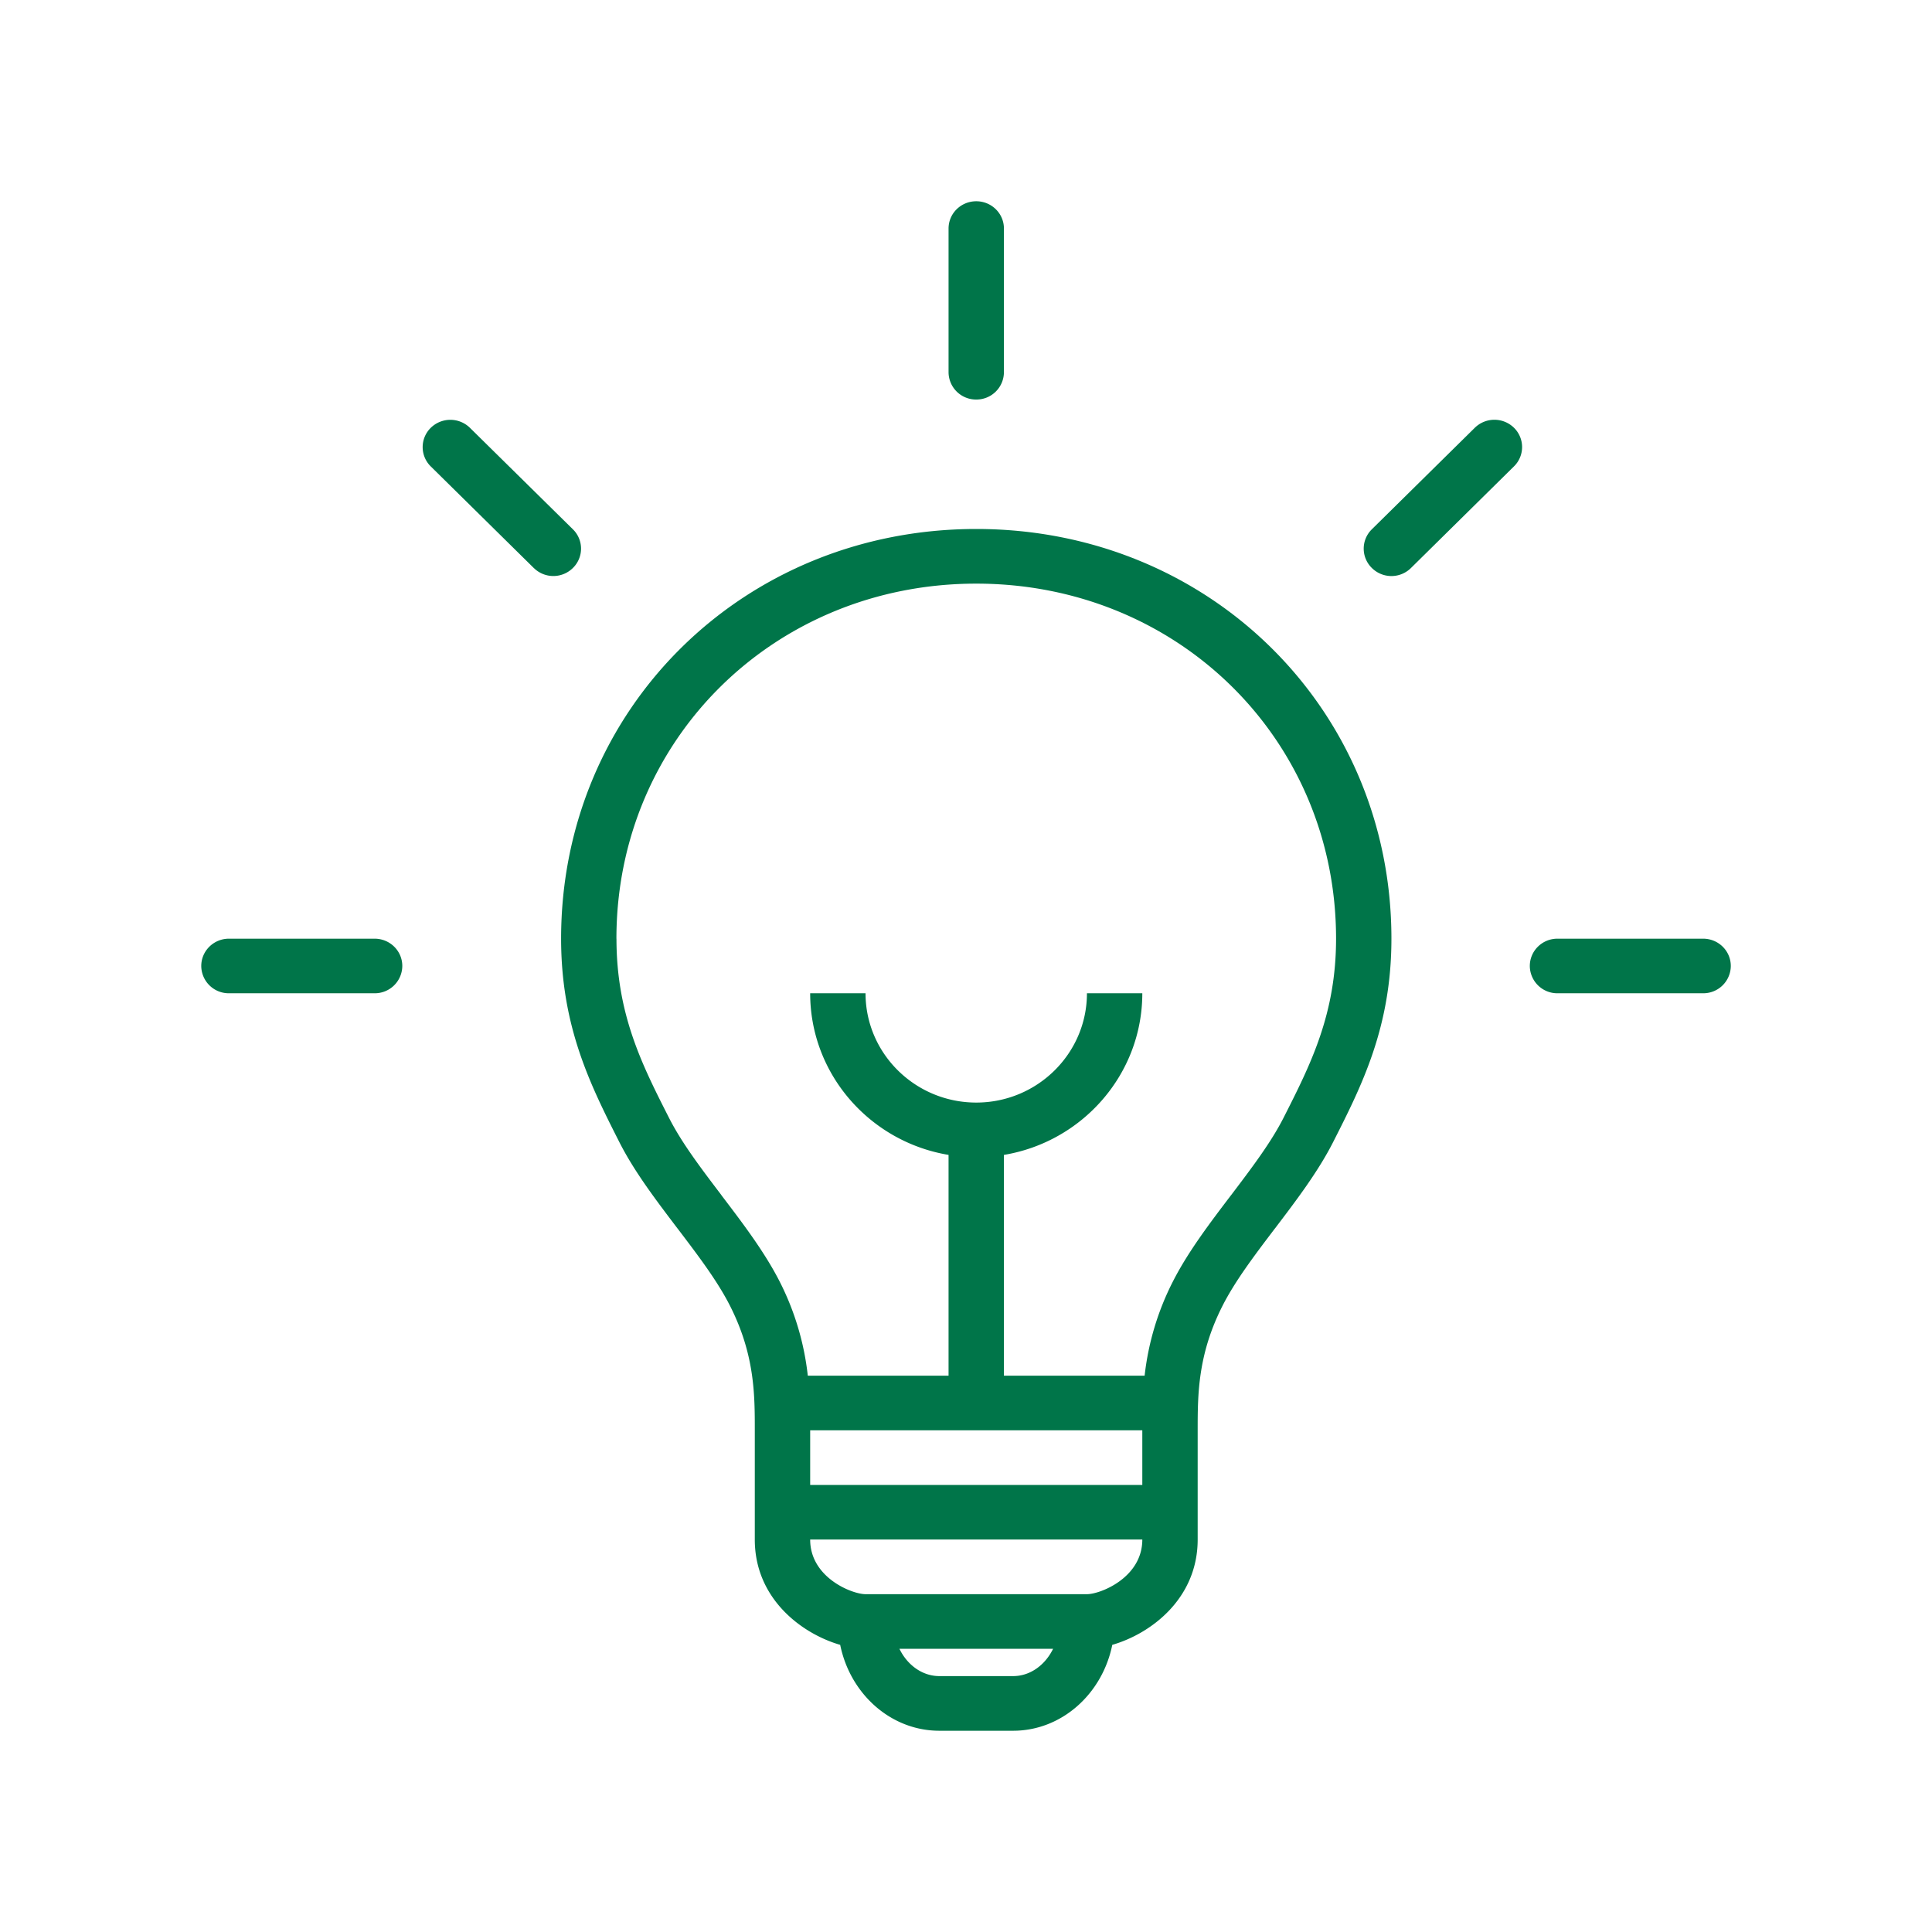<svg width="35" height="35" viewBox="0 0 35 35" fill="none" xmlns="http://www.w3.org/2000/svg">
    <path d="M17.686 7.238a.498.498 0 0 1-.502-.495V4.14c0-.273.224-.494.502-.494.277 0 .501.221.501.494v2.603a.498.498 0 0 1-.501.495zM24.852 10.289a.503.503 0 0 0 .71 0l1.865-1.84a.49.49 0 0 0 0-.7.507.507 0 0 0-.709 0l-1.866 1.84a.49.49 0 0 0 0 .7z" fill="#007549"/>
    <path fill-rule="evenodd" clip-rule="evenodd" d="M15.221 29.798c.18.889.917 1.556 1.796 1.556h1.337c.879 0 1.616-.667 1.796-1.556.704-.204 1.547-.84 1.547-1.908v-1.979c0-.641 0-1.367.449-2.253.228-.45.576-.91.945-1.396l.012-.015c.382-.503.777-1.023 1.048-1.557.52-1.025 1.056-2.084 1.056-3.685 0-4.162-3.304-7.422-7.521-7.422-4.218 0-7.521 3.26-7.521 7.422 0 1.601.536 2.66 1.055 3.685.27.534.666 1.053 1.048 1.557l.012.015c.369.486.718.945.946 1.396.448.886.448 1.612.448 2.253v1.98c0 1.067.844 1.703 1.547 1.907zm1.073.072c.144.295.415.494.723.494h1.337c.309 0 .579-.199.724-.495h-2.784zm-5.127-12.865c0-3.607 2.864-6.432 6.519-6.432 3.655 0 6.518 2.825 6.518 6.432 0 1.367-.461 2.278-.95 3.242-.229.451-.577.91-.946 1.397l-.012.015c-.382.503-.777 1.023-1.048 1.557a4.95 4.95 0 0 0-.512 1.706h-2.549v-4c1.421-.236 2.507-1.459 2.507-2.928h-1.003c0 1.092-.9 1.98-2.005 1.98-1.106 0-2.006-.888-2.006-1.98h-1.003c0 1.47 1.086 2.692 2.507 2.928v4h-2.55a4.948 4.948 0 0 0-.51-1.706c-.272-.534-.667-1.054-1.05-1.557l-.01-.015c-.37-.487-.718-.946-.946-1.397-.49-.964-.95-1.875-.95-3.242zm3.51 8.906h6.017v.99h-6.017v-.99zm0 1.98c0 .691.761.989 1.003.989h4.011c.242 0 1.003-.298 1.003-.99h-6.017z" fill="#007549"/>
    <path d="M28.215 17.994a.498.498 0 0 1-.501-.494c0-.274.224-.495.501-.495h2.638c.278 0 .502.221.502.495a.498.498 0 0 1-.502.494h-2.638zM9.67 10.289a.503.503 0 0 0 .709 0 .49.49 0 0 0 0-.7L8.513 7.75a.507.507 0 0 0-.709 0 .49.49 0 0 0 0 .7l1.866 1.84zM7.288 17.5a.498.498 0 0 1-.502.494H4.148a.498.498 0 0 1-.502-.494c0-.274.225-.495.502-.495h2.638c.278 0 .502.221.502.495z" fill="#007549"/>
</svg>
